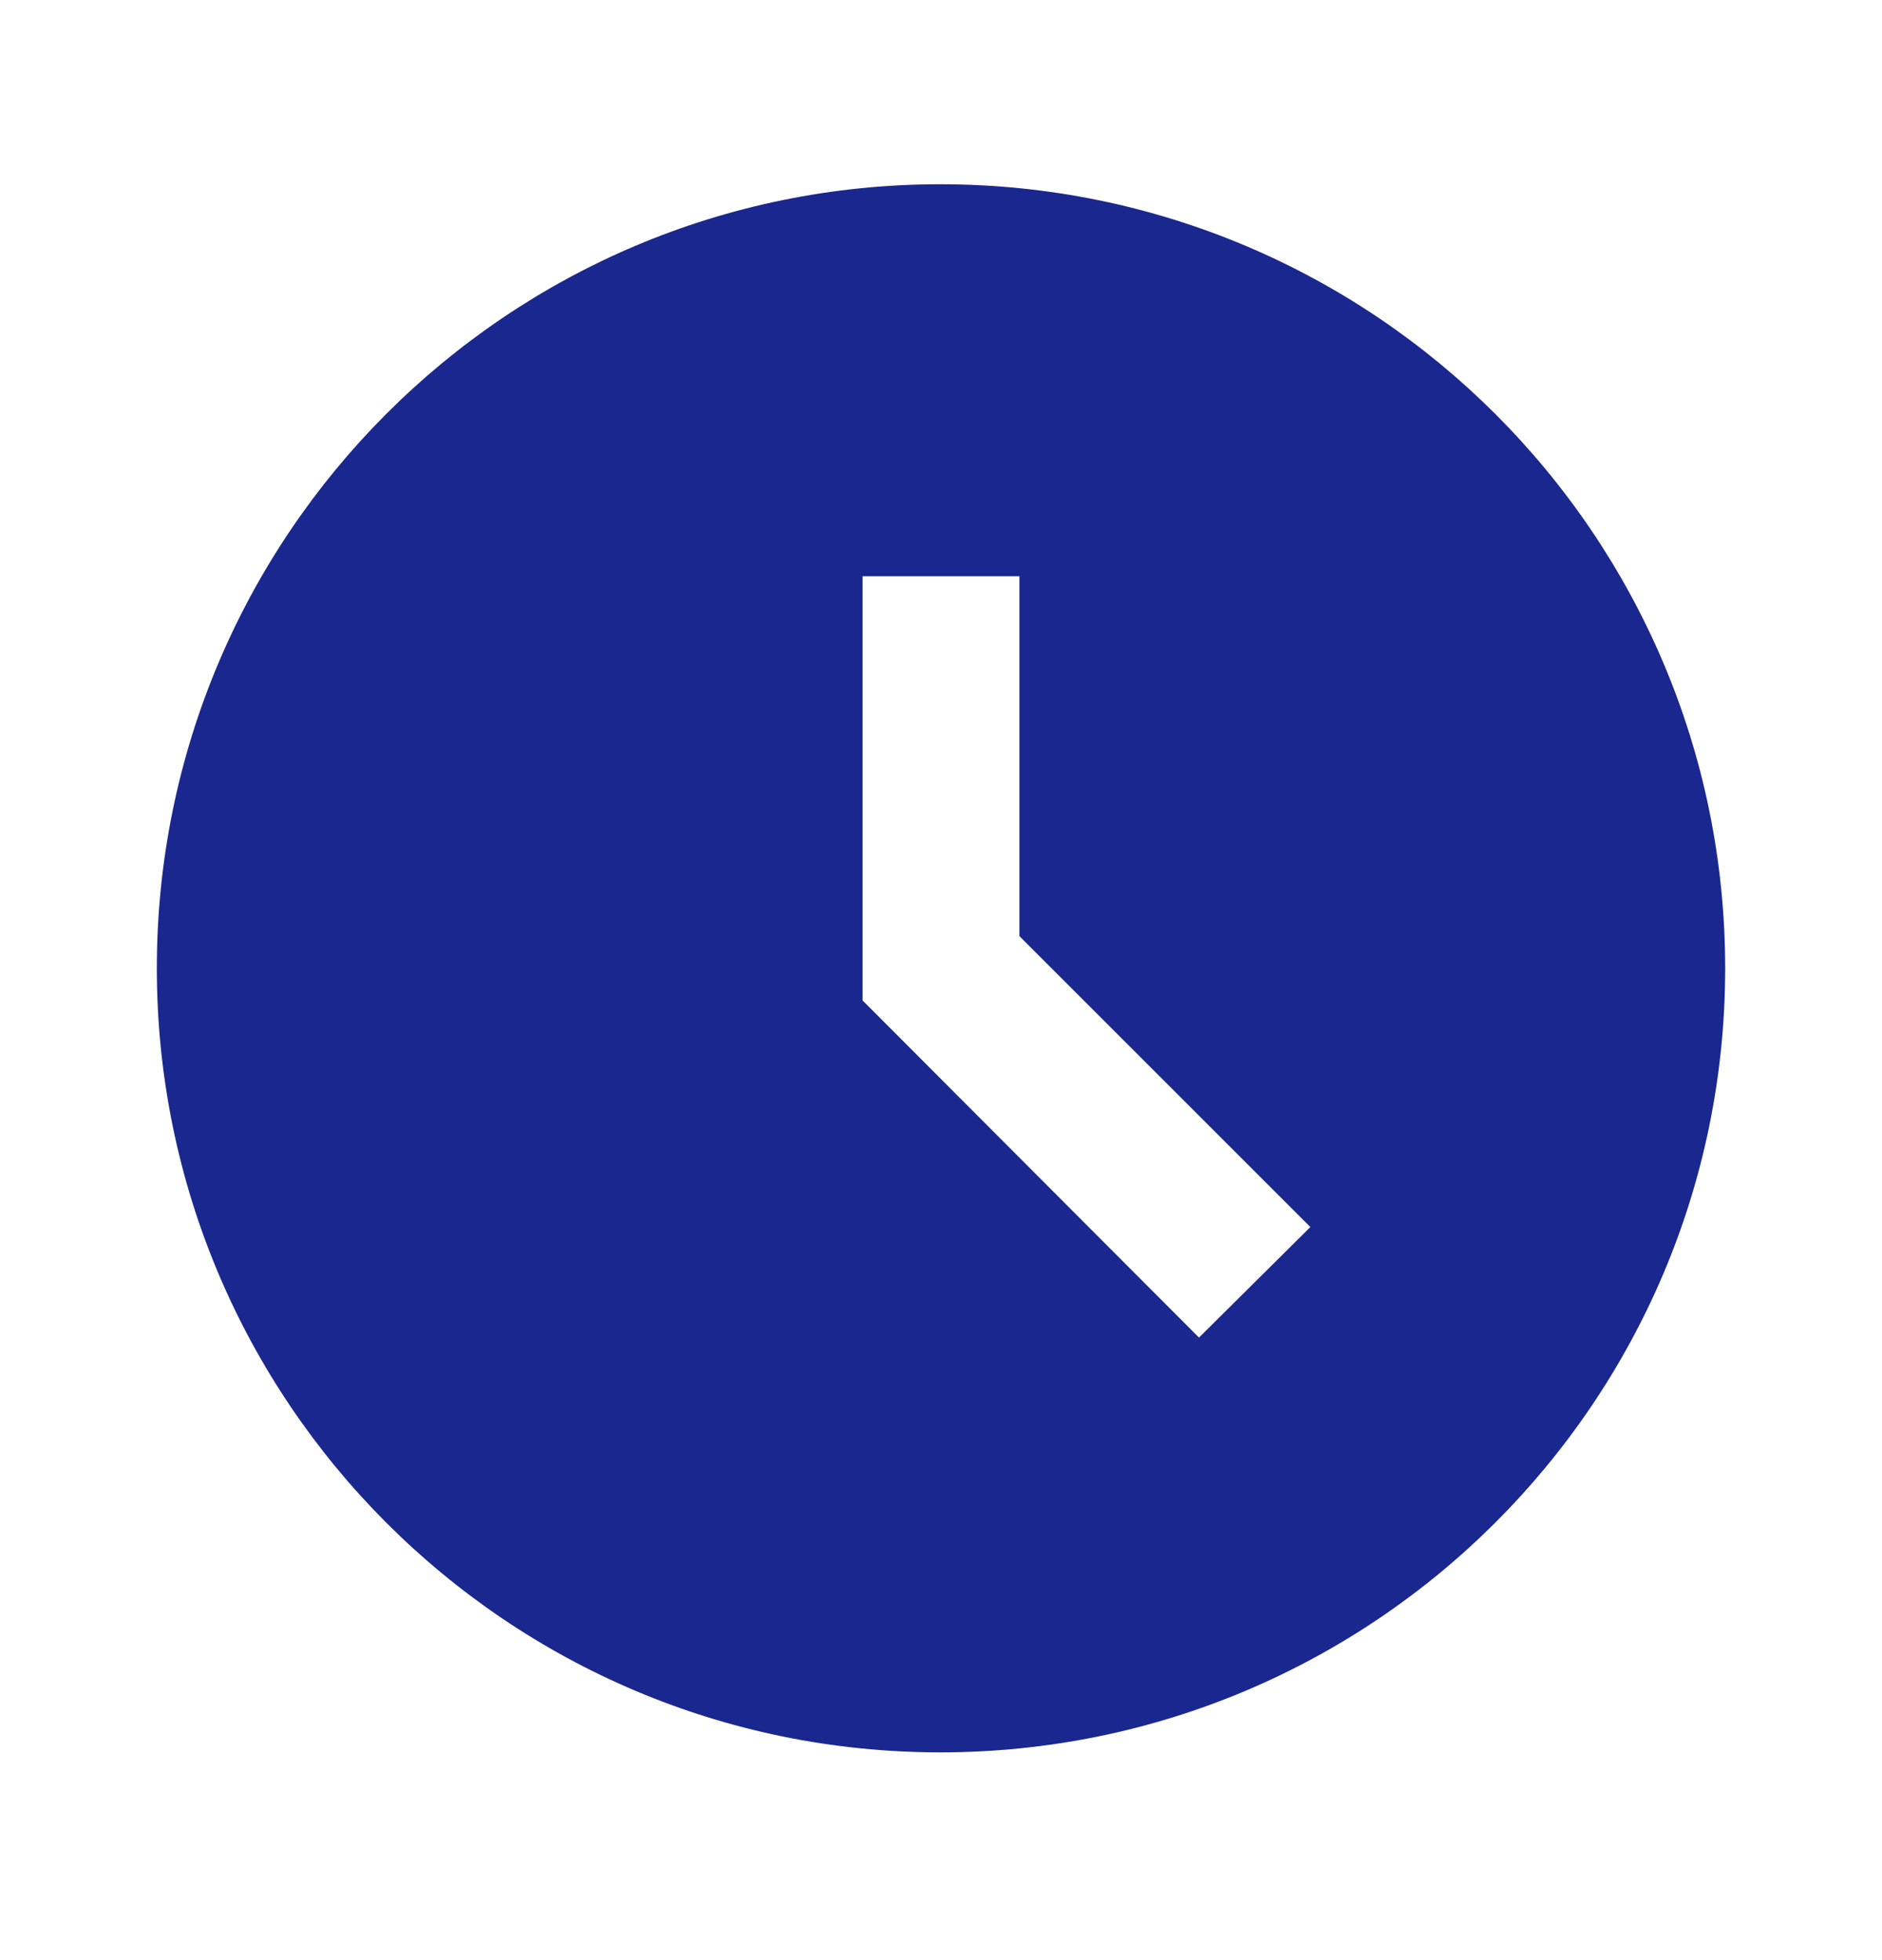 <svg width="24" height="25" viewBox="0 0 24 25" fill="none" xmlns="http://www.w3.org/2000/svg">
<path d="M11.99 2.35C6.47 2.35 2 6.83 2 12.35C2 17.87 6.47 22.35 11.99 22.35C17.52 22.35 22 17.87 22 12.35C22 6.83 17.52 2.35 11.99 2.35ZM15.29 17.06L11 12.76V7.35H13V11.94L16.71 15.65L15.29 17.06Z" fill="#1A278E"/>
</svg>
